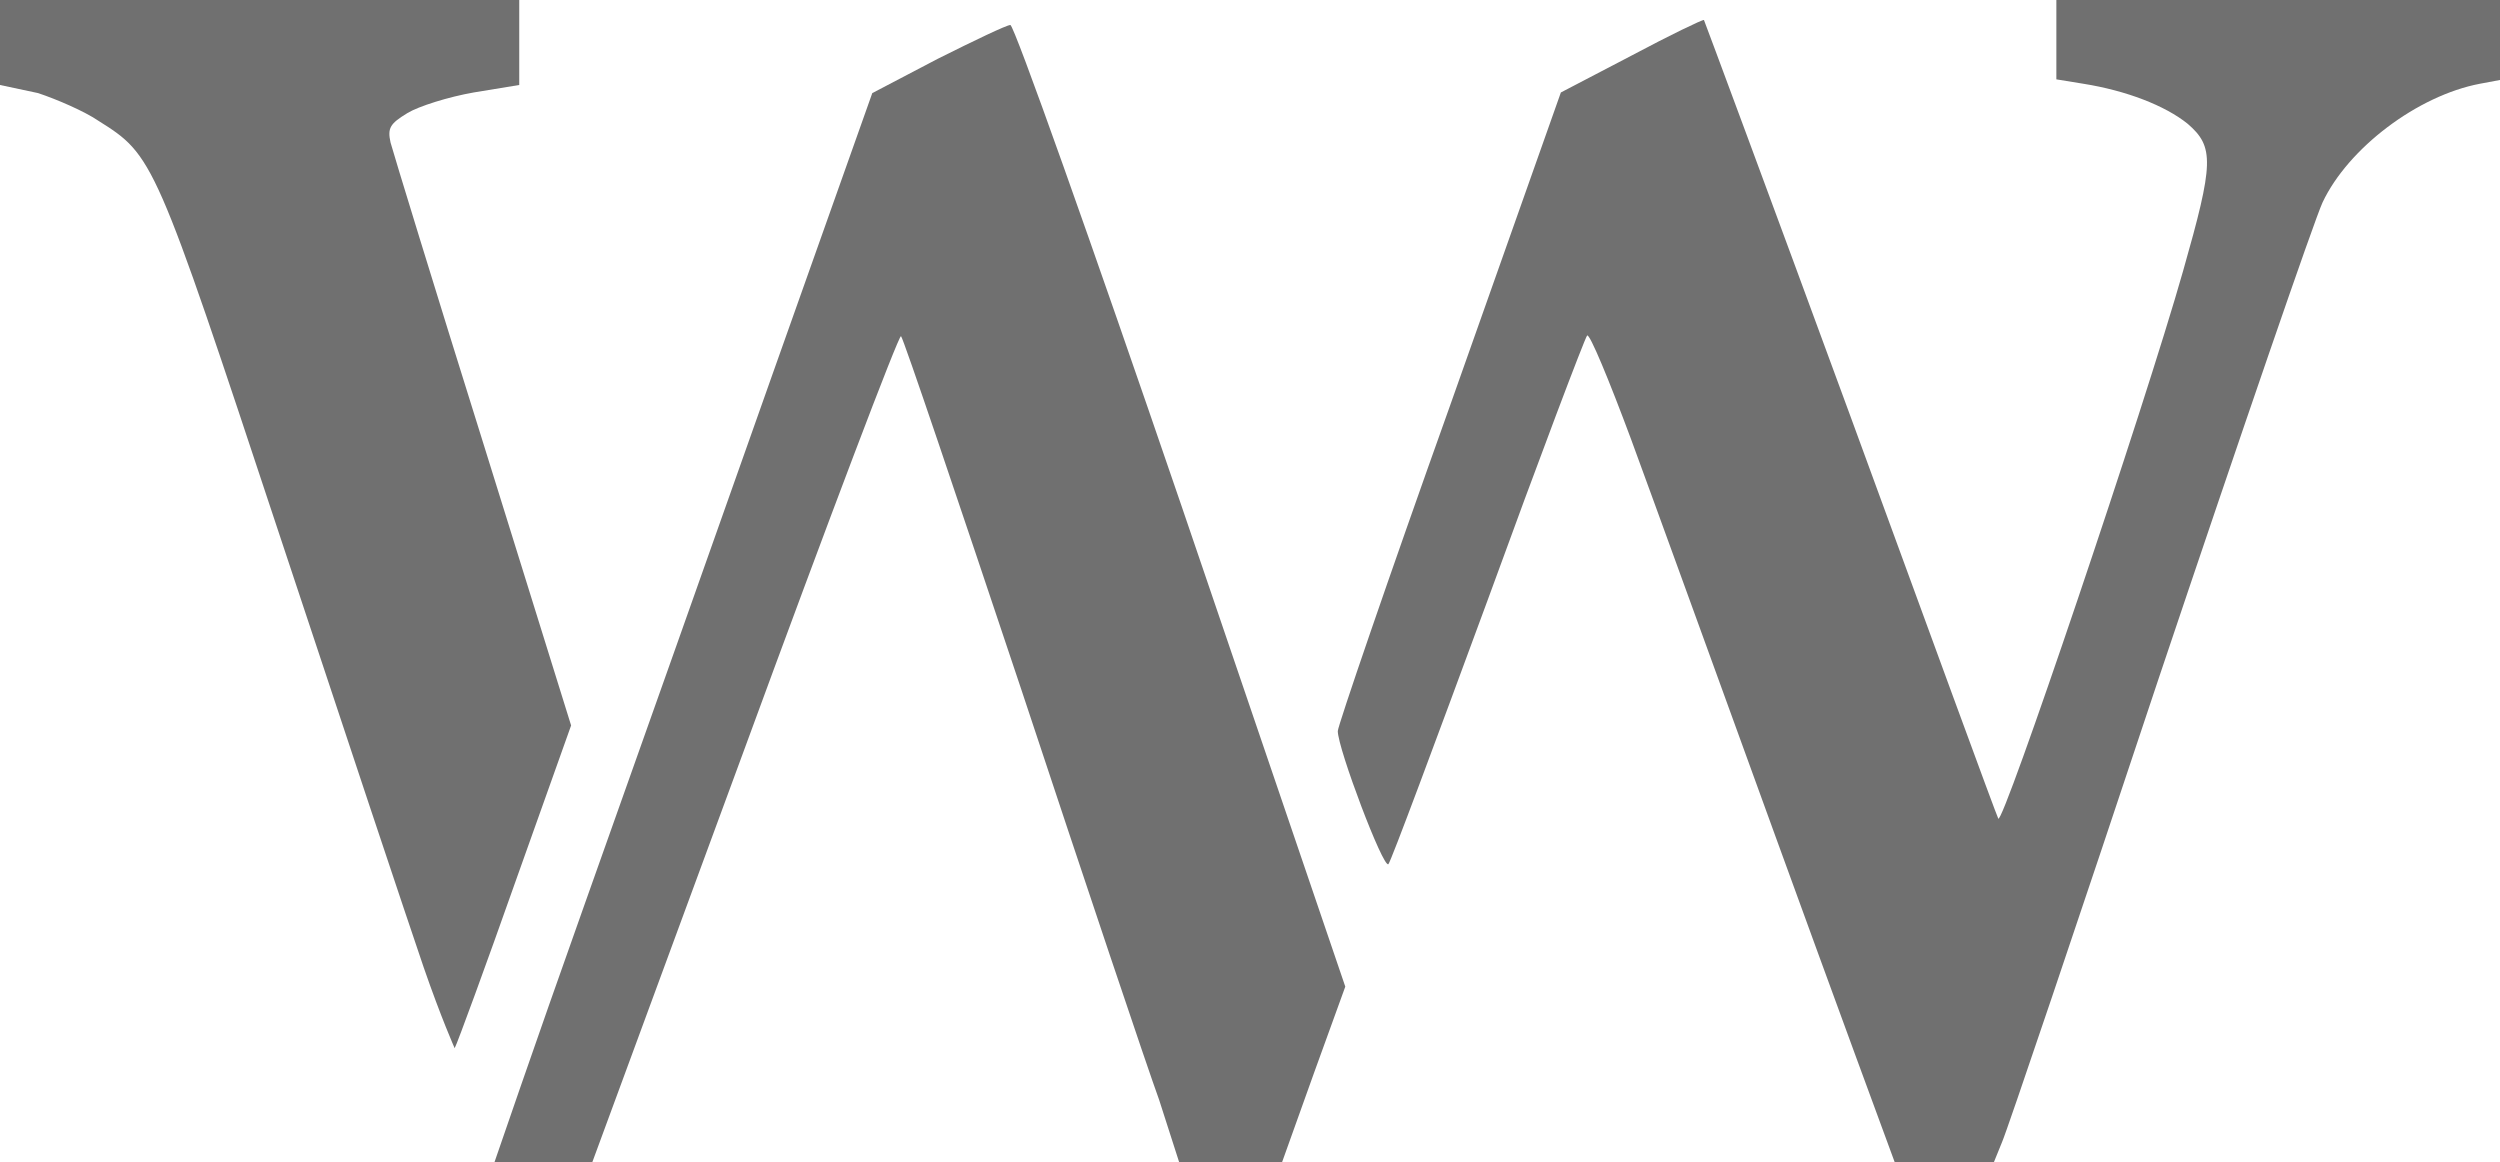 <?xml version="1.0" encoding="UTF-8"?>
<svg width="400px" height="186px" viewBox="0 0 400 186" version="1.1" xmlns="http://www.w3.org/2000/svg" xmlns:xlink="http://www.w3.org/1999/xlink">
    <!-- Generator: Sketch 50.2 (55047) - http://www.bohemiancoding.com/sketch -->
    <title>Artboard</title>
    <desc>Created with Sketch.</desc>
    <defs></defs>
    <g id="Artboard" stroke="none" stroke-width="1" fill="none" fill-rule="evenodd">
        <g id="Logo" fill="#707070" fill-rule="nonzero">
            <path d="M79.08,186.053 C79.08,186.053 85.579,167.058 93.477,144.864 C101.375,122.669 114.971,84.279 123.669,59.685 L139.565,14.896 L150.062,9.398 C155.861,6.498 161.06,3.999 161.66,3.999 C162.259,3.999 174.556,38.59 189.053,80.98 L215.246,157.861 L210.247,171.657 L205.094,186.053 L196.896,186.053 L188.698,186.053 L185.454,175.956 C183.554,170.757 173.657,141.265 163.459,110.472 C153.162,79.68 144.564,54.186 144.164,53.787 C143.864,53.387 132.567,83.179 119.07,119.97 L94.73,186.053 L87.032,186.053 C82.733,186.053 79.08,186.053 79.08,186.053 Z" id="Shape"></path>
            <path d="M303.153,185.954 C302.553,184.354 293.427,159.56 284.129,133.967 C274.831,108.373 264.434,79.68 260.935,70.182 C257.436,60.785 254.336,53.287 253.937,53.687 C253.537,54.186 246.338,73.182 238.04,95.976 C229.643,118.77 222.544,137.866 222.144,138.265 C221.345,139.065 214.046,119.77 214.046,116.971 C214.046,116.171 222.044,92.777 231.942,65.084 L249.738,14.796 L261.035,8.898 C267.233,5.599 272.432,3.099 272.632,3.199 C272.732,3.399 283.329,31.892 296.026,66.483 C308.723,101.175 319.32,130.167 319.72,130.967 C320.32,132.567 343.114,65.184 349.313,43.289 C354.211,26.093 354.311,23.494 350.012,19.795 C346.413,16.896 340.215,14.496 333.317,13.397 L329.018,12.697 L329.018,6.398 L329.018,0 L364.509,0 L400,0 L400,6.398 L400,12.797 L396.801,13.397 C386.803,15.296 375.706,23.694 371.607,32.392 C370.307,35.191 358.51,69.483 345.414,108.473 C332.417,147.563 321.12,180.955 320.32,182.754 L319.02,185.954 L311.122,185.954 C303.524,185.954 303.153,185.954 303.153,185.954 Z" id="Shape"></path>
            <path d="M67.783,154.761 C65.284,147.463 54.886,116.271 44.689,85.479 C24.694,25.094 24.594,24.894 15.696,19.295 C13.497,17.796 9.098,15.896 6.098,14.896 L0,13.597 L0,6.798 L0,0 L41.59,0 L83.079,0 L83.079,6.798 L83.079,13.597 L75.781,14.796 C71.782,15.496 66.983,16.996 65.184,18.095 C62.384,19.795 61.985,20.495 62.484,22.794 C62.884,24.294 69.483,45.889 77.281,70.782 L91.377,116.071 L82.579,140.765 C77.781,154.361 73.145,167.012 72.745,167.712 C72.745,167.712 70.582,162.859 67.783,154.761 Z" id="Shape"></path>
        </g>
    </g>
</svg>